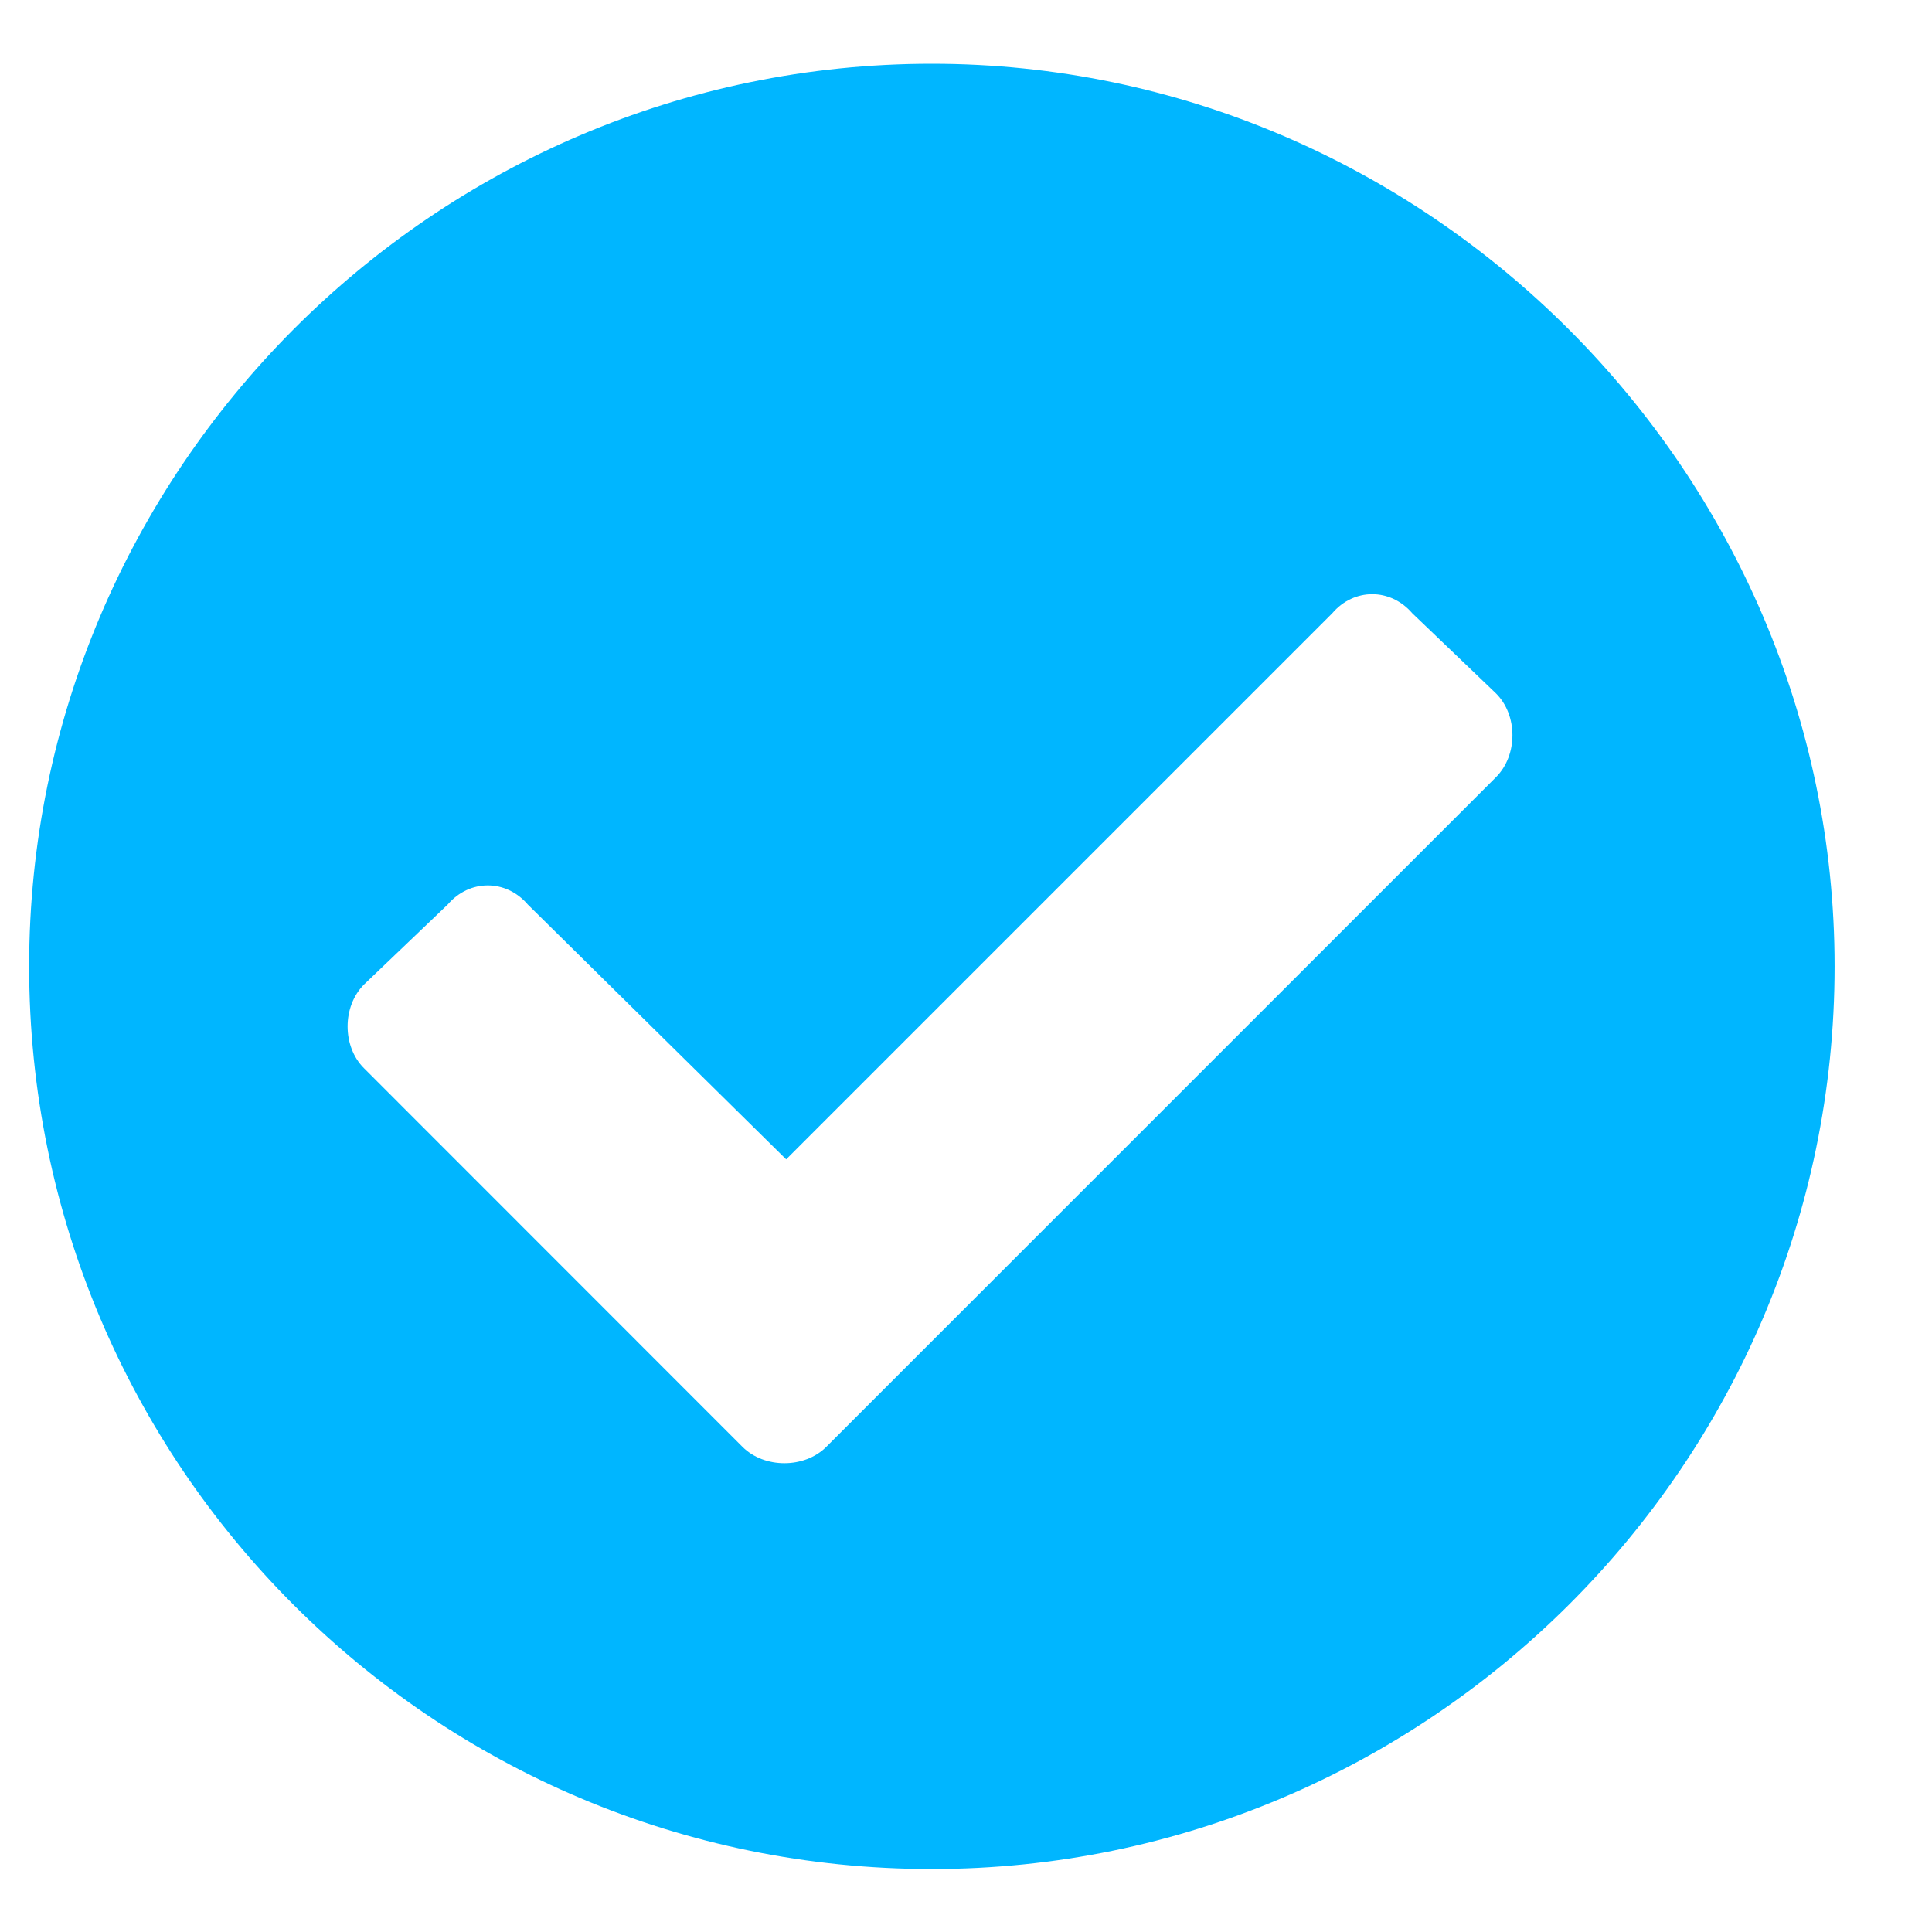 <svg width="12" height="12" viewBox="0 0 12 12" fill="none" xmlns="http://www.w3.org/2000/svg">
<path d="M11.395 6.002C11.395 9.1 8.863 11.609 5.788 11.609C2.69 11.609 0.181 9.1 0.181 6.002C0.181 2.928 2.69 0.396 5.788 0.396C8.863 0.396 11.395 2.928 11.395 6.002ZM5.132 8.987L9.292 4.827C9.428 4.691 9.428 4.442 9.292 4.307L8.772 3.809C8.636 3.651 8.41 3.651 8.275 3.809L4.883 7.201L3.278 5.618C3.143 5.46 2.916 5.46 2.781 5.618L2.261 6.115C2.125 6.251 2.125 6.5 2.261 6.635L4.612 8.987C4.748 9.122 4.996 9.122 5.132 8.987Z" fill="#00B6FF"/>
</svg>
